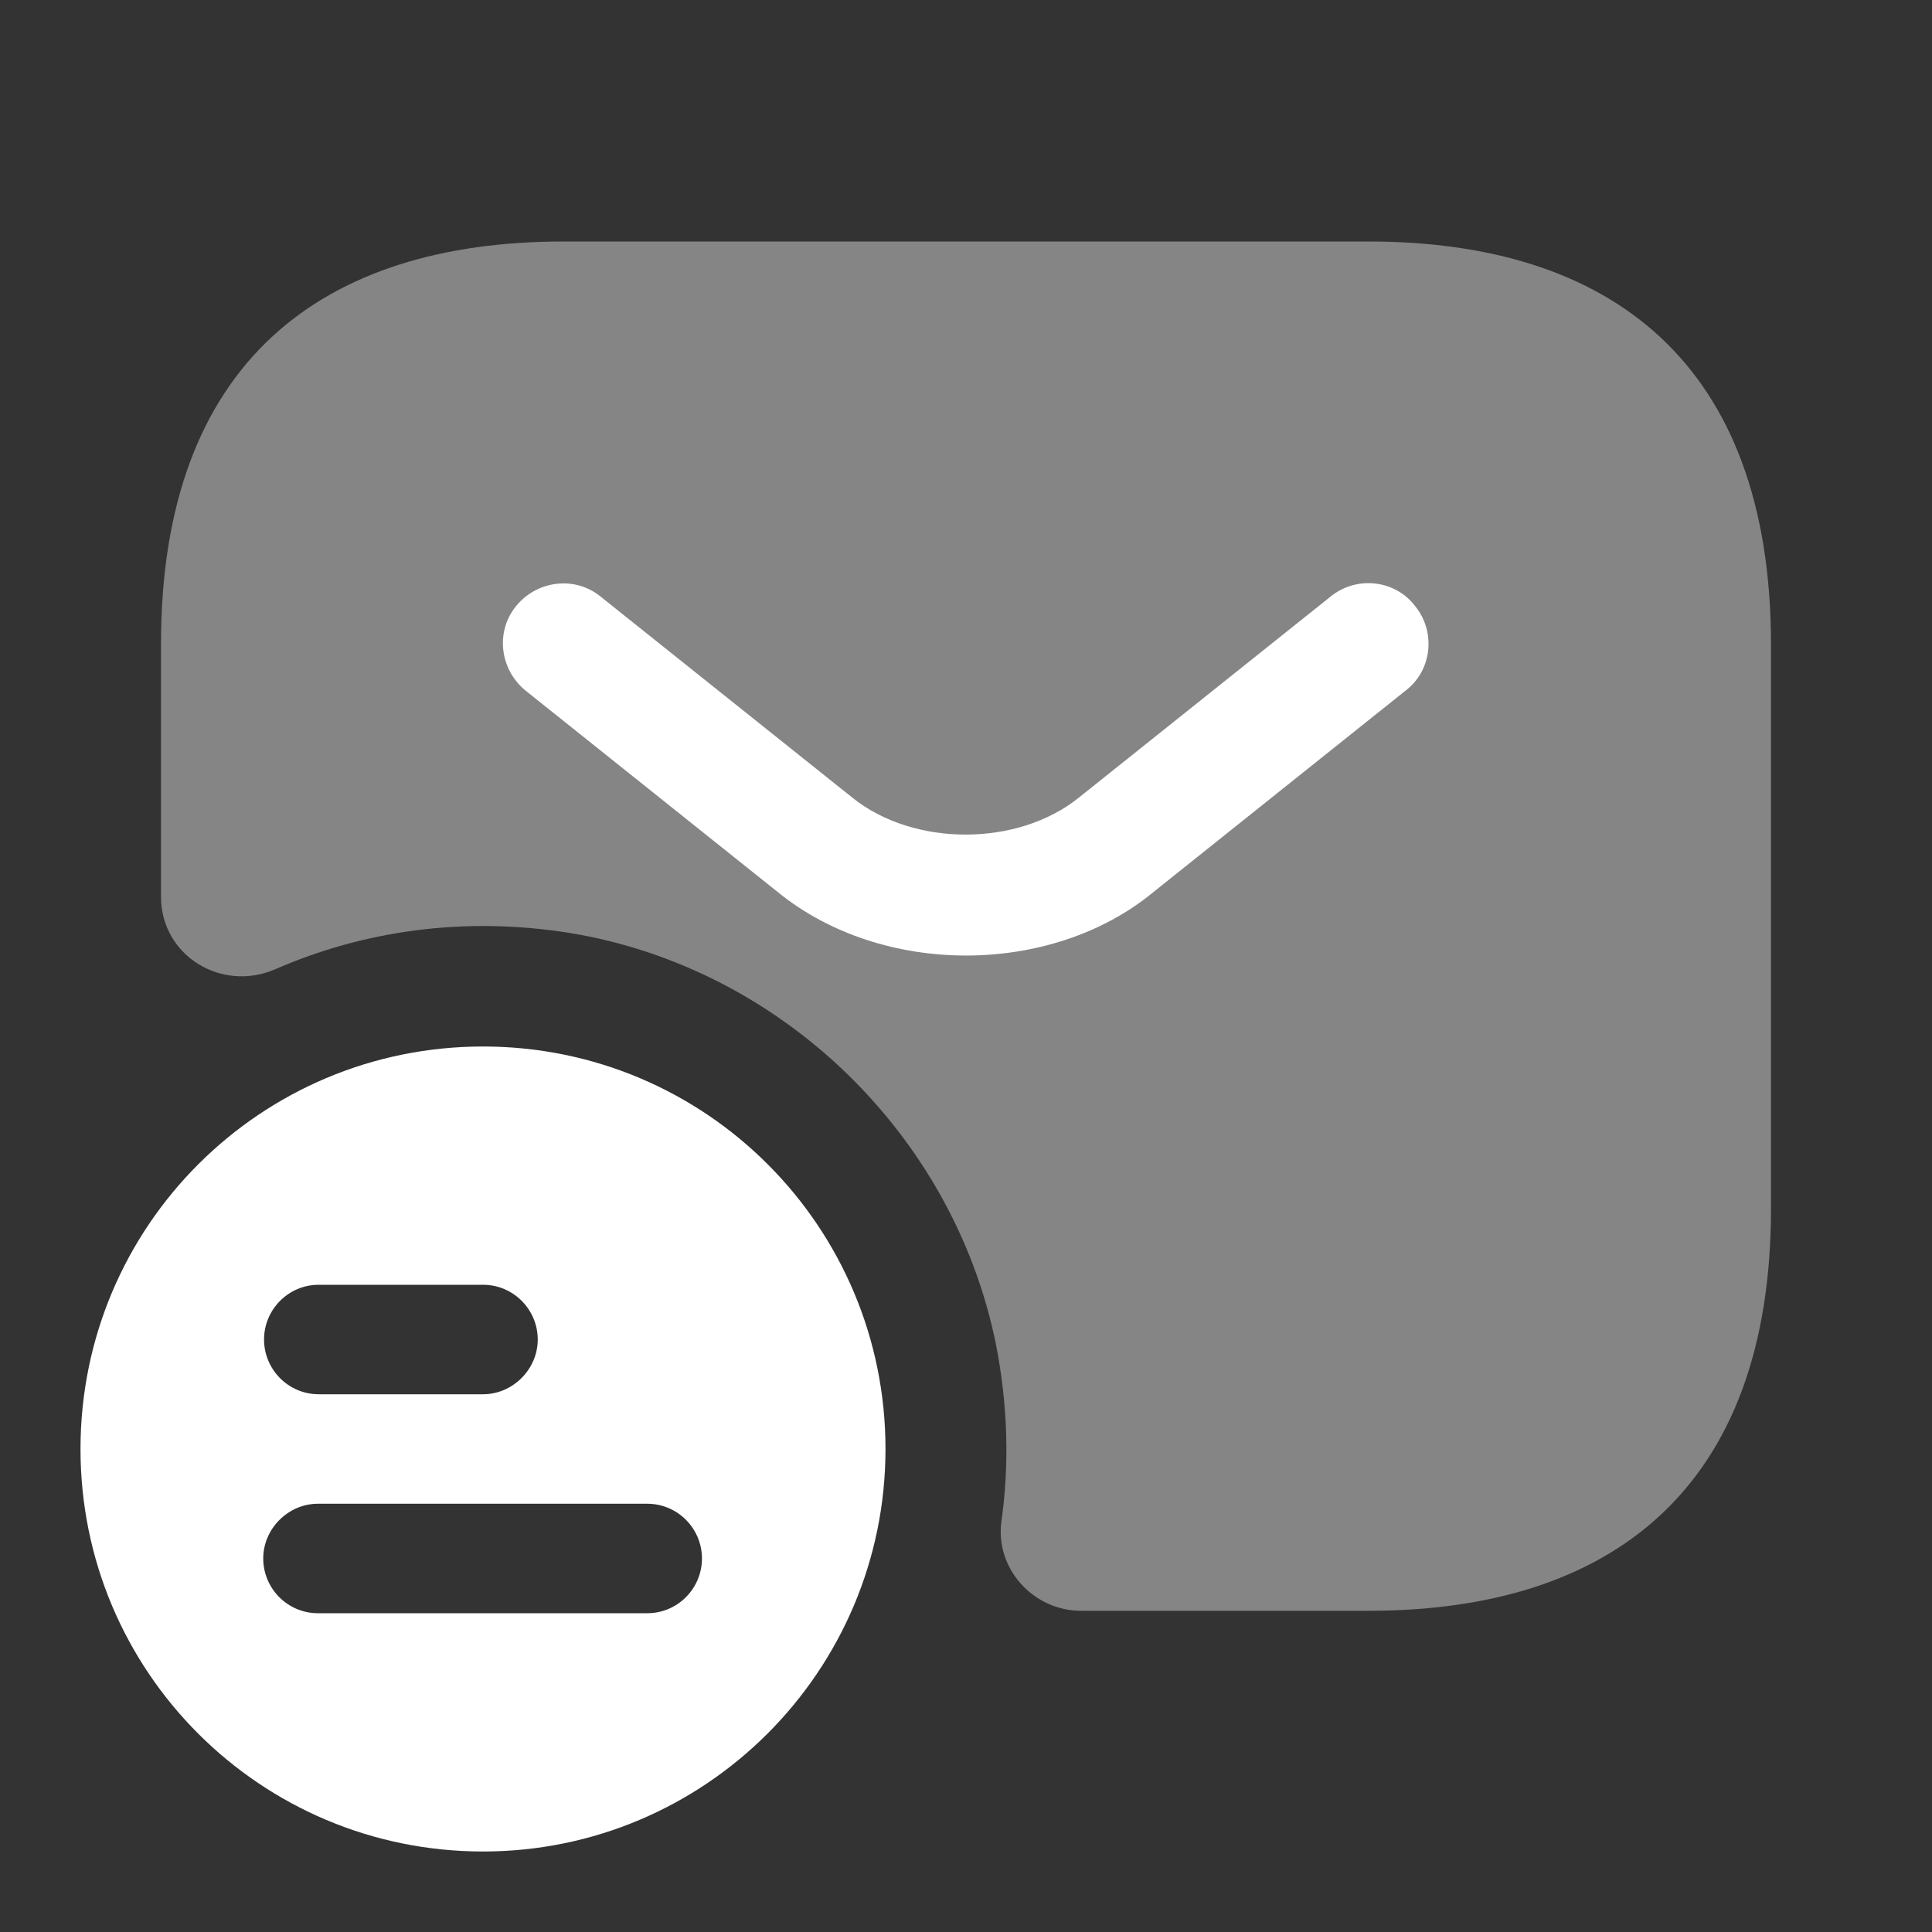 <svg width="48" height="48" viewBox="0 0 48 48" fill="none" xmlns="http://www.w3.org/2000/svg">
<rect x="0" y="0" width="48" height="48" fill="#333333" stroke="none"/>
<path d="M12 26C6.48 26 2 30.46 2 36C2 41.54 6.48 46 12 46C17.52 46 22 41.52 22 36C22 30.48 17.54 26 12 26ZM7.92 31.92H12C12.76 31.92 13.36 32.54 13.36 33.28C13.36 34.02 12.74 34.64 12 34.64H7.92C7.16 34.64 6.56 34.02 6.56 33.28C6.56 32.54 7.16 31.92 7.92 31.92ZM16.08 40.08H7.9C7.14 40.08 6.54 39.46 6.54 38.72C6.54 37.98 7.16 37.36 7.9 37.36H16.08C16.84 37.36 17.44 37.98 17.44 38.72C17.44 39.46 16.84 40.08 16.08 40.08Z" fill="white"/>
<path opacity="0.4" d="M34 6H14C8 6 4 9 4 16V22.28C4 23.74 5.5 24.66 6.84 24.08C9.04 23.12 11.54 22.76 14.16 23.18C19.4 24.04 23.68 28.18 24.74 33.38C25.04 34.9 25.08 36.38 24.88 37.8C24.72 38.98 25.68 40.02 26.86 40.02H34C40 40.02 44 37.02 44 30.02V16.02C44 9 40 6 34 6Z" fill="white"/>
<path d="M24 23.74C22.32 23.74 20.62 23.22 19.32 22.16L13.06 17.16C12.42 16.64 12.3 15.7 12.82 15.06C13.34 14.42 14.28 14.3 14.919 14.82L21.18 19.82C22.7 21.04 25.279 21.04 26.799 19.82L33.06 14.82C33.7 14.3 34.66 14.4 35.16 15.06C35.679 15.7 35.58 16.66 34.919 17.16L28.66 22.16C27.38 23.22 25.68 23.74 24 23.74Z" fill="white"/>
</svg>
